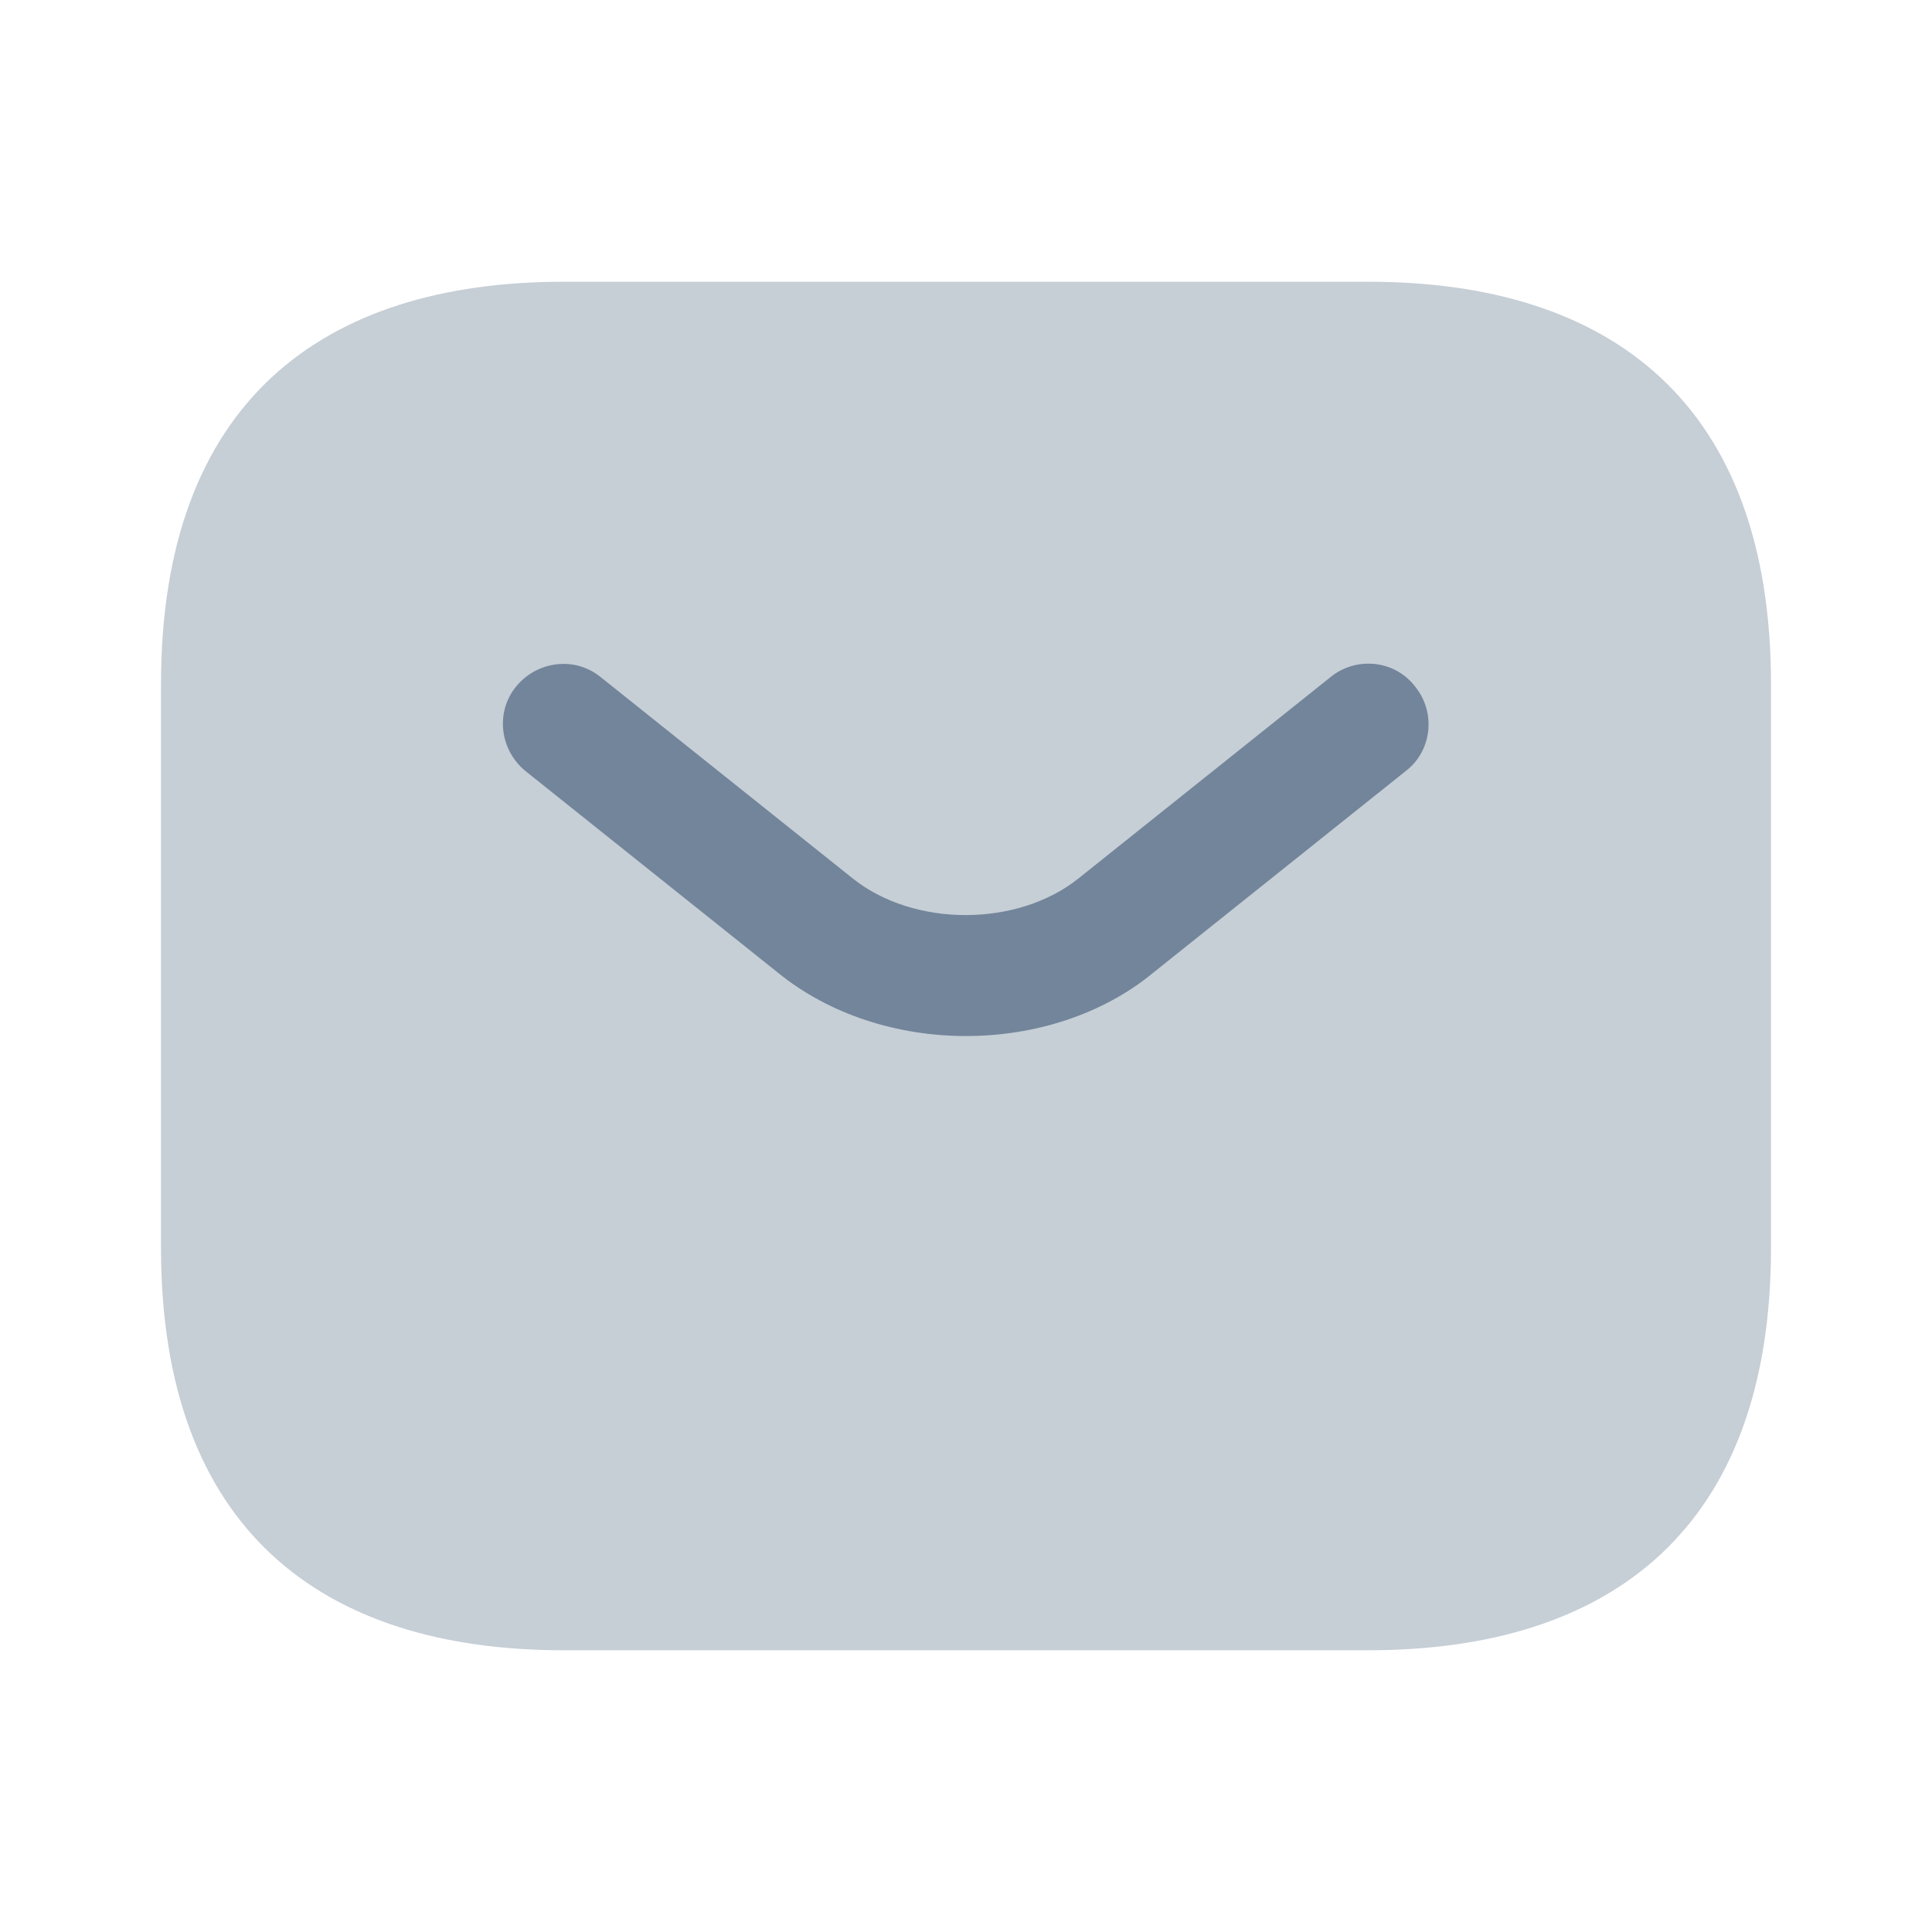 <?xml version="1.0" encoding="UTF-8"?> <svg xmlns="http://www.w3.org/2000/svg" width="36" height="36" viewBox="0 0 36 36" fill="none"><path opacity="0.4" d="M25.5 30.75H10.5C6 30.75 3 28.5 3 23.25V12.75C3 7.5 6 5.25 10.5 5.25H25.5C30 5.25 33 7.5 33 12.75V23.25C33 28.5 30 30.75 25.5 30.75Z" fill="#72859A"></path><path d="M18 19.305C16.74 19.305 15.465 18.915 14.49 18.12L9.795 14.37C9.315 13.98 9.225 13.275 9.615 12.795C10.005 12.315 10.71 12.225 11.19 12.615L15.885 16.365C17.025 17.28 18.96 17.28 20.1 16.365L24.795 12.615C25.275 12.225 25.995 12.3 26.37 12.795C26.76 13.275 26.685 13.995 26.19 14.37L21.495 18.12C20.535 18.915 19.26 19.305 18 19.305Z" fill="#72859A"></path></svg> 
